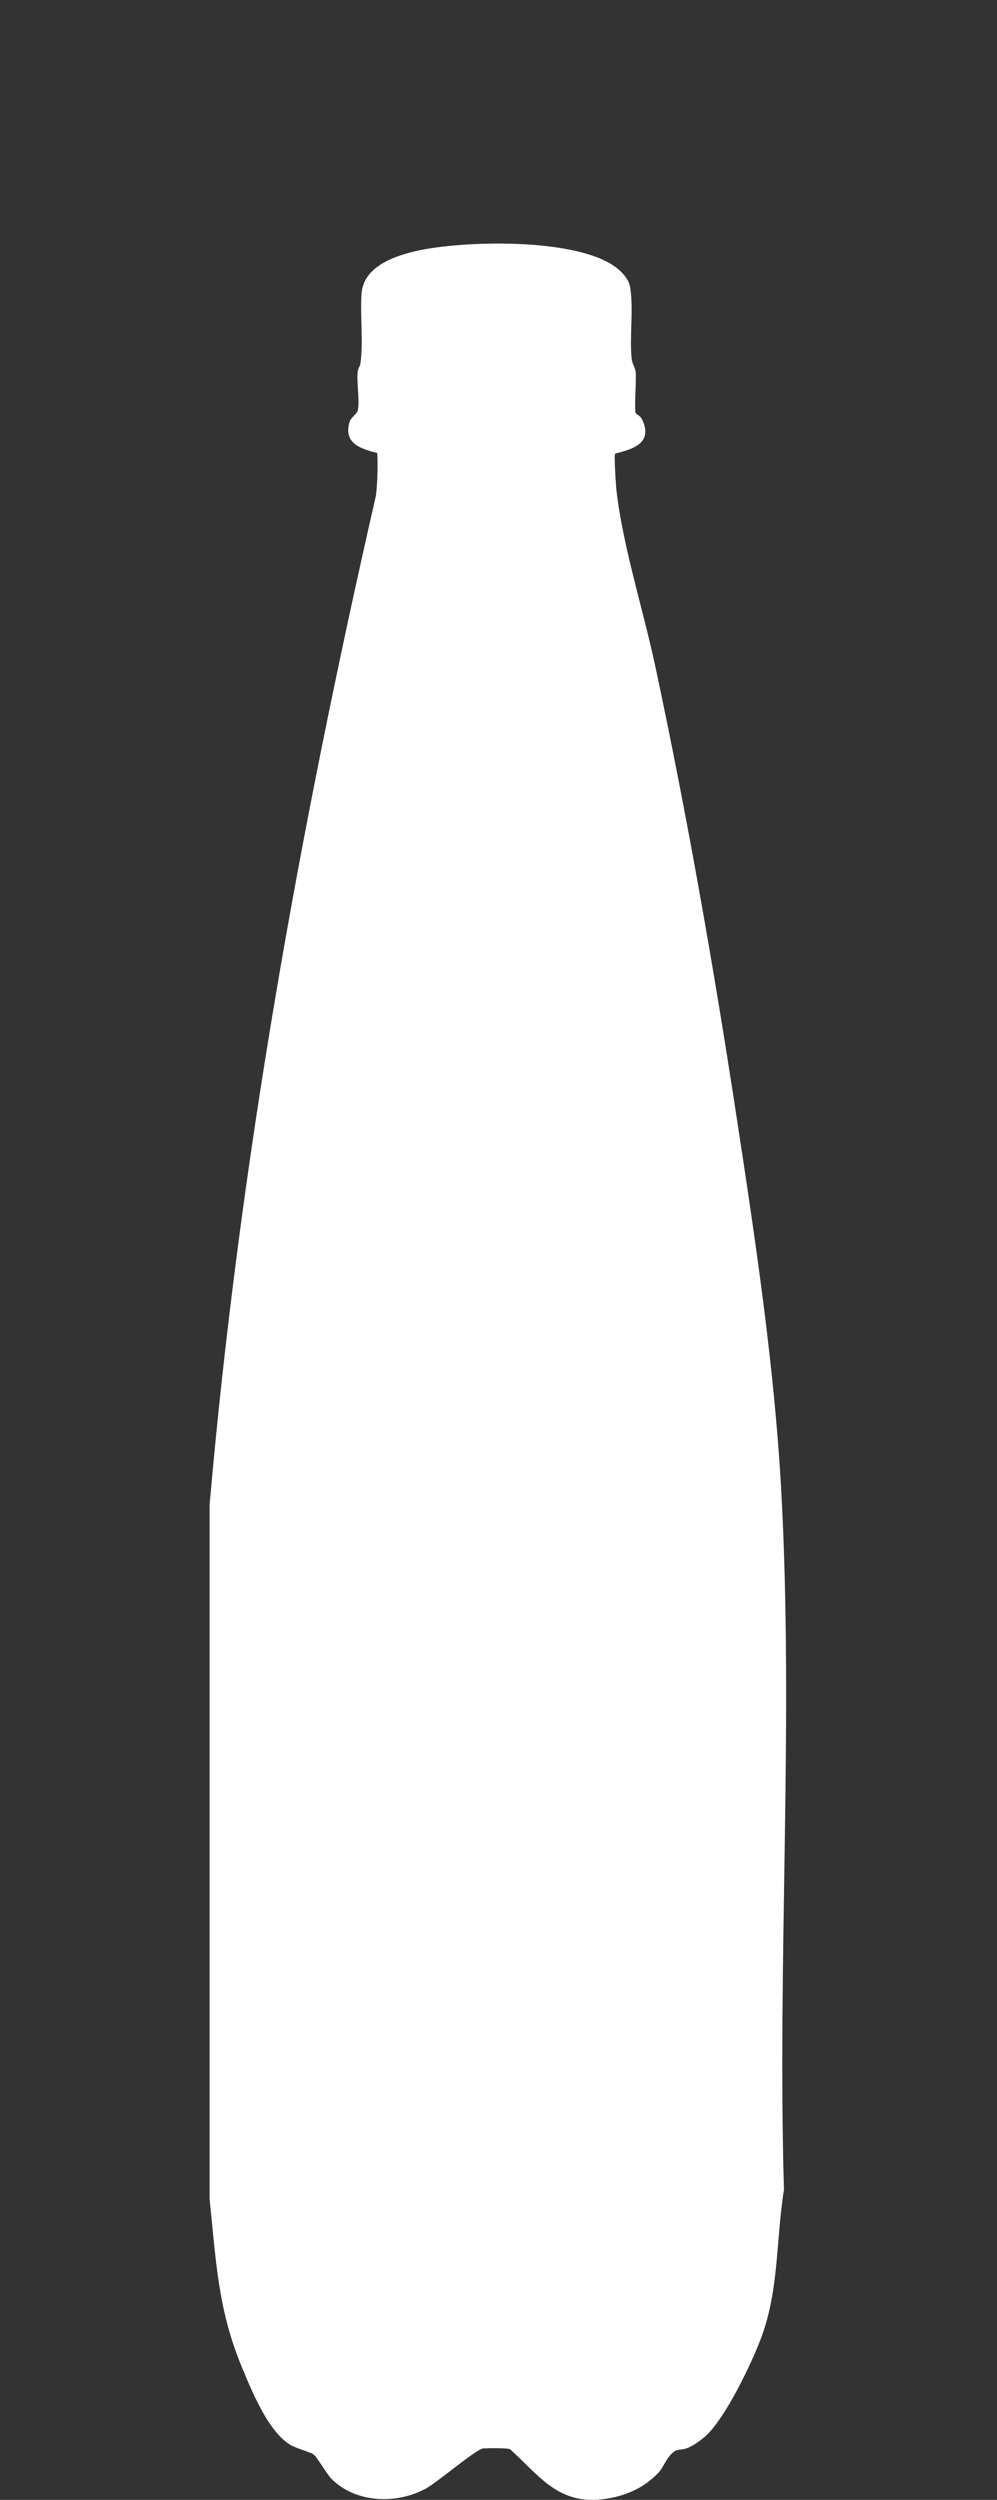 <?xml version="1.0" encoding="UTF-8"?>
<svg id="Layer_1" xmlns="http://www.w3.org/2000/svg" version="1.1" viewBox="0 0 373.9 937.4">
  <rect x="0" y="0" width="373.9" height="937.4" fill="#333333" stroke="none"/>
  <!-- Generator: Adobe Illustrator 29.8.1, SVG Export Plug-In . SVG Version: 2.1.1 Build 2)  -->
  <defs>
    <style>
      .st0 {
        fill: #fff;
      }
    </style>
  </defs>
  <path class="st0" d="M238.7,155.2c.3.4,1.6.7,2.4,2.7,3.5,8.4-3.8,10.5-10.4,12.2-.5.5.3,12.2.5,13.9,2.3,20.4,10.1,45,14.5,65.6,11.9,55.7,21.9,112.7,30.5,169,7.1,46.4,14.2,93.7,16.8,140.5,4.7,86.4-1.5,175.3,1,262-3,18.7-1.8,37.4-8.5,55.4-3.5,9.5-13.9,31.3-21.5,37.5s-8.7,3.6-11.2,5.3-4.2,6-5.5,7.5c-6,6.6-14.1,9.8-22.9,10.5-15.6,1.2-22.7-9.5-33.1-18.9-1-.5-8.6-.4-10.1-.3-2.7.3-16.9,12.5-21.4,15-10.9,6-26.2,5.6-35.4-3.5-2-2-5.5-8.4-6.9-9.3s-6-2.1-8.4-3.4c-8.4-4.8-14.7-20.4-18.4-29.3-9-21.6-9.7-40.1-12.1-63.1v-260.1c11.1-127.6,33.9-254,62.4-378.6.6-5.3.7-10.6.5-15.9-6.1-1.6-12.6-3.5-10.5-11.4.5-2,2.9-3.2,3.2-4.7.8-4.1-.6-10.4,0-14.8.2-1.1.9-1.8,1-2.9,1.1-7.8-.2-18.1.4-26.1.8-9.9,11.8-13.8,20.1-15.8,17.5-4.1,61.9-5.3,76.1,6.7,2,1.7,4.1,4.1,4.5,6.8,1.4,8.3-.3,18.7.6,26.9.2,1.9,1.3,3.2,1.5,4.9.3,2.6-.6,14.3,0,15.4Z"/>
</svg>
